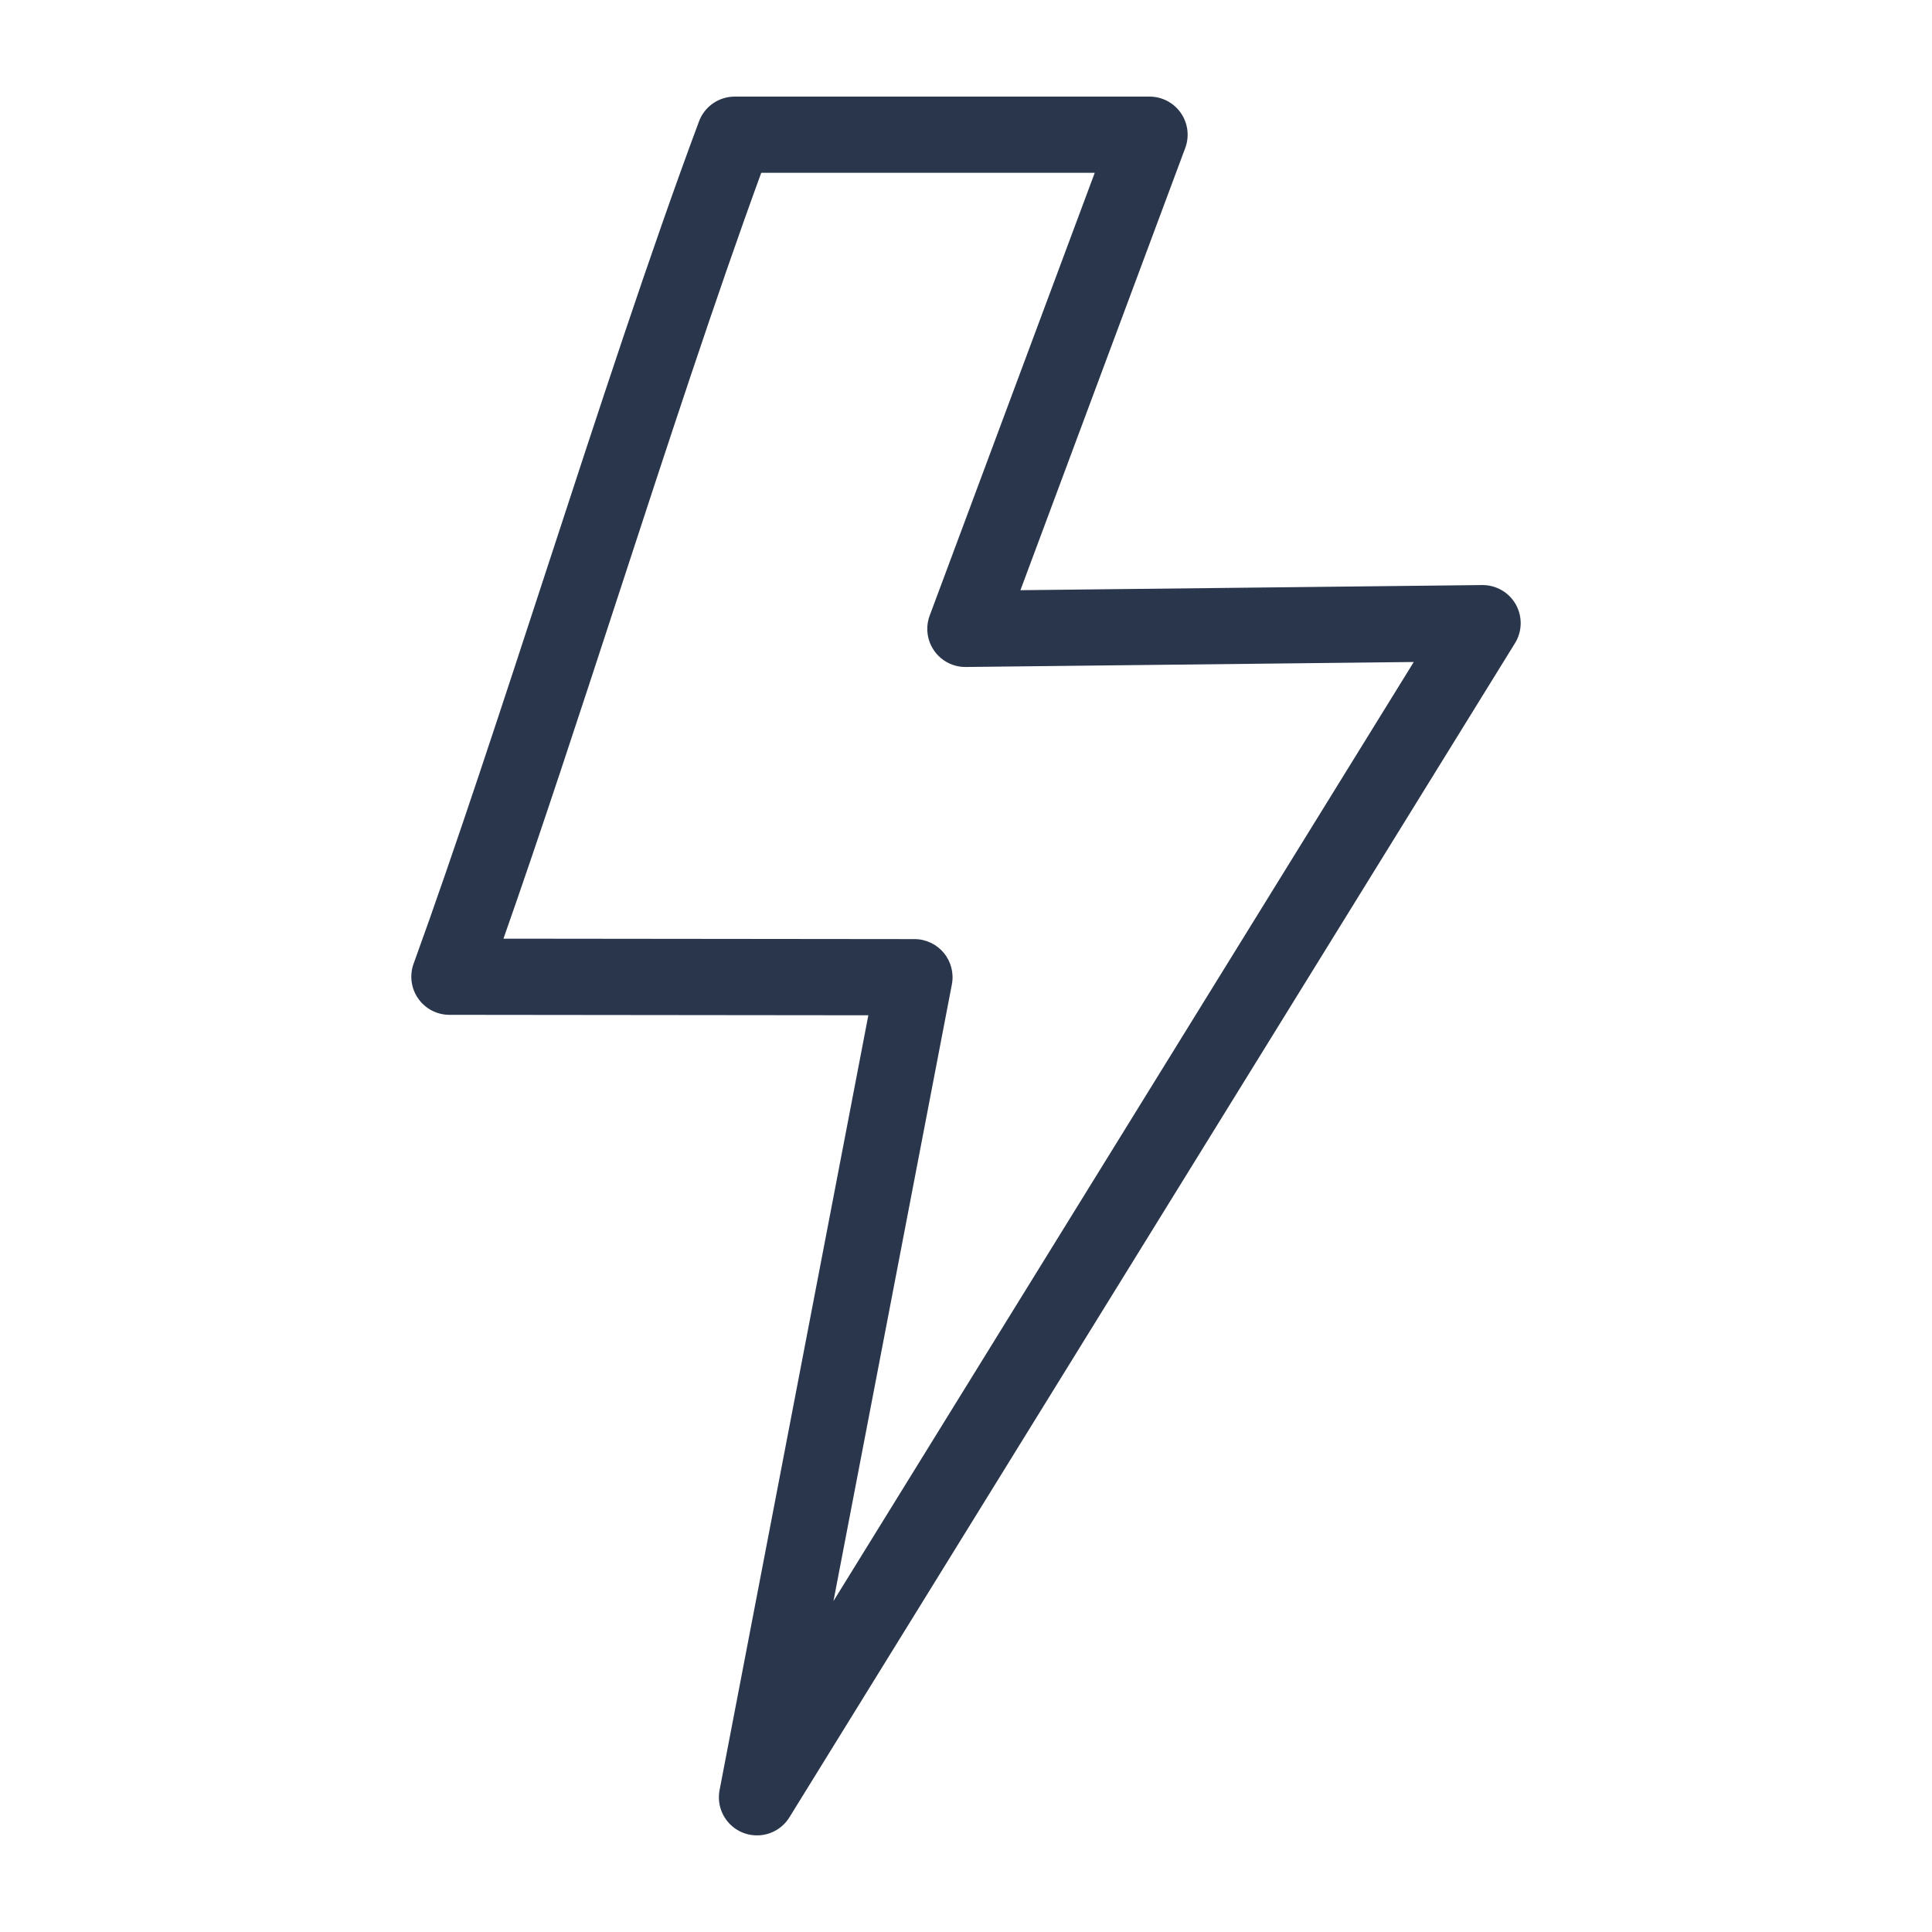 <svg xmlns="http://www.w3.org/2000/svg" viewBox="0 0 1200 1200" version="1.1" height="1200pt" width="1200pt">
 <path fill="#2a364b" d="m941.47 375.39c-2.09-3.68-5.129-6.734-8.797-8.844-3.672-2.109-7.84-3.199-12.07-3.156l-286.8 3.191 102.36-274.63v0.004c2.719-7.266 1.703-15.406-2.719-21.781-4.422-6.375-11.688-10.176-19.445-10.176h-257.66c-4.828 0-9.539 1.473-13.504 4.227-3.965 2.758-6.988 6.656-8.672 11.18-30 80.398-62.844 180.98-94.621 278.22-27.938 85.453-56.809 173.81-82.645 244.96v0.004c-2.629 7.246-1.566 15.324 2.856 21.641 4.422 6.32 11.645 10.086 19.359 10.098l260.23 0.277-92.398 481.26v-0.004c-1.406 7.305 0.707 14.844 5.699 20.355 4.992 5.512 12.289 8.355 19.695 7.676 7.406-0.676 14.062-4.797 17.973-11.121l450.68-729.29c2.227-3.606 3.445-7.742 3.531-11.977 0.082-4.234-0.969-8.418-3.051-12.109zm-423.79 619.06 73.547-383.03c1.328-6.93-0.504-14.086-4.992-19.527-4.492-5.438-11.172-8.594-18.227-8.602l-255.3-0.266c23.016-65.398 47.773-141.12 71.82-214.7 29.617-90.637 60.191-184.15 88.297-261h207.14l-102.52 275.03c-2.723 7.309-1.668 15.488 2.816 21.867s11.824 10.141 19.621 10.055l278.23-3.098z"></path>
</svg>
